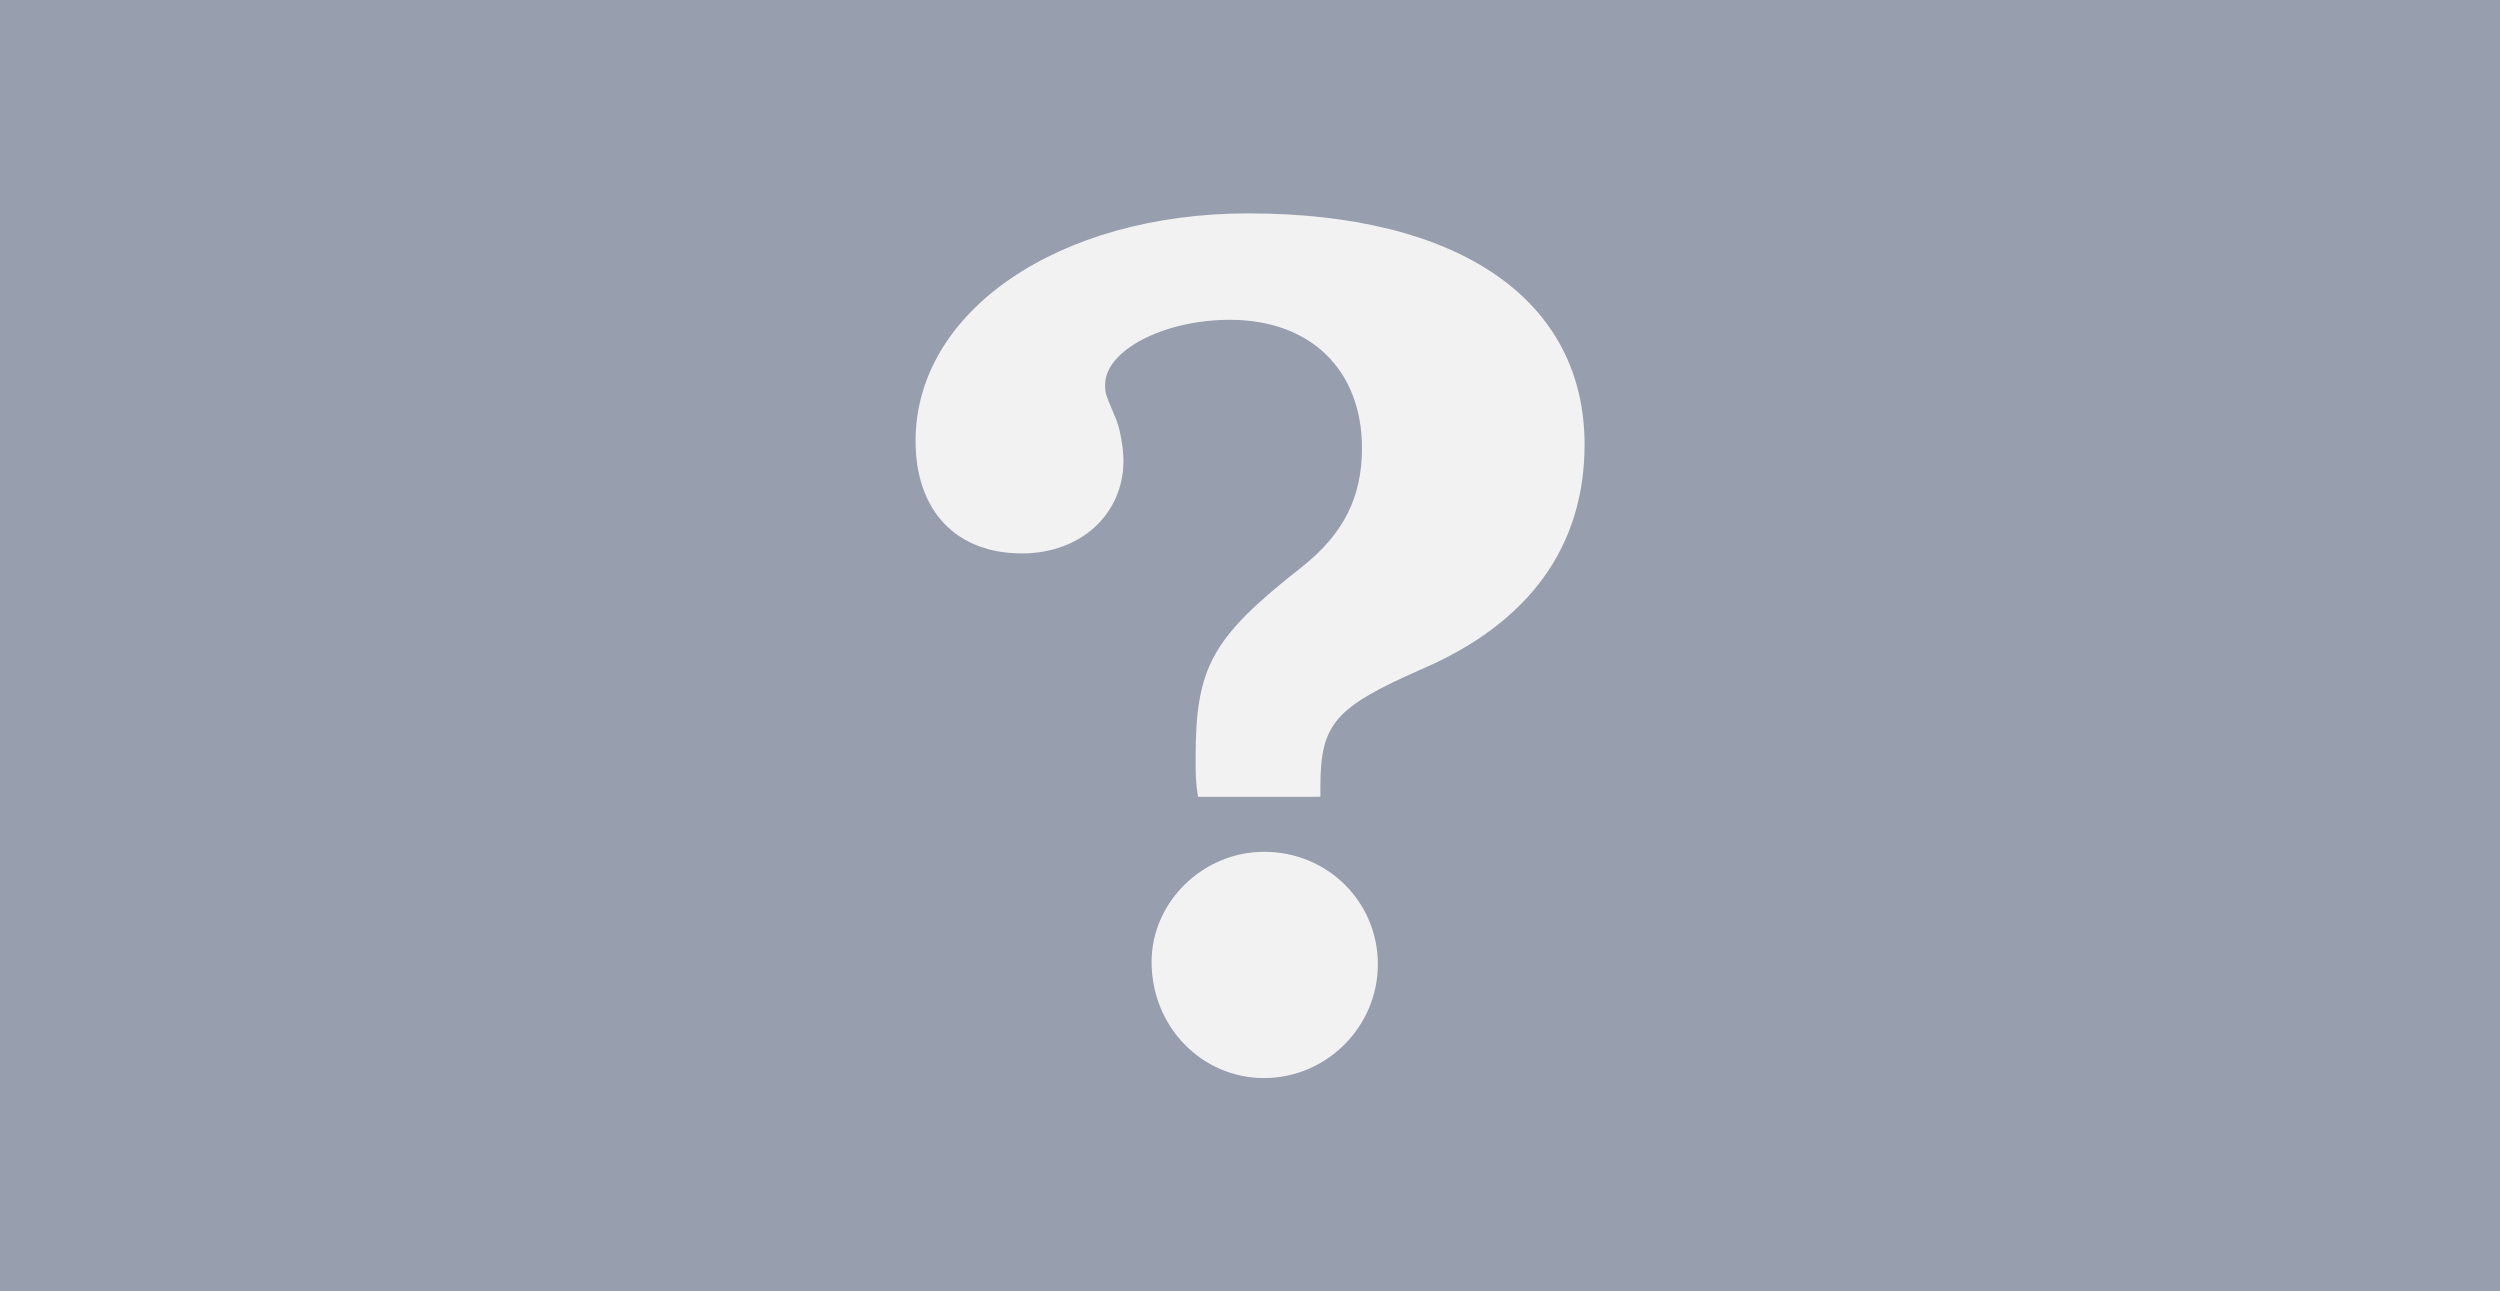 <?xml version="1.0" encoding="UTF-8" standalone="no"?>
<!-- Created with Inkscape (http://www.inkscape.org/) -->

<svg
   width="604"
   height="312"
   viewBox="0 0 159.808 82.55"
   version="1.1"
   id="svg5"
   inkscape:version="1.2.2 (b0a8486541, 2022-12-01)"
   sodipodi:docname="InstThumbUnavailable.svg"
   xmlns:inkscape="http://www.inkscape.org/namespaces/inkscape"
   xmlns:sodipodi="http://sodipodi.sourceforge.net/DTD/sodipodi-0.dtd"
   xmlns="http://www.w3.org/2000/svg"
   xmlns:svg="http://www.w3.org/2000/svg">
  <sodipodi:namedview
     id="namedview7"
     pagecolor="#ffffff"
     bordercolor="#999999"
     borderopacity="1"
     inkscape:showpageshadow="0"
     inkscape:pageopacity="0"
     inkscape:pagecheckerboard="0"
     inkscape:deskcolor="#d1d1d1"
     inkscape:document-units="px"
     showgrid="false"
     inkscape:zoom="1.1893044"
     inkscape:cx="299.75505"
     inkscape:cy="168.58594"
     inkscape:current-layer="layer1" />
  <defs
     id="defs2" />
  <g
     inkscape:label="Livello 1"
     inkscape:groupmode="layer"
     id="layer1">
    <rect
       style="fill:#979eae;fill-opacity:1;stroke:none;stroke-width:1.323"
       id="rect1775"
       width="159.808"
       height="82.55"
       x="0"
       y="0" />
    <g
       aria-label="?"
       id="text256"
       style="font-weight:600;font-size:50.8px;font-family:'Source Code Pro';-inkscape-font-specification:'Source Code Pro Semi-Bold';fill:#f2f2f2;fill-opacity:1;stroke-width:0.86"
       transform="matrix(1.539,0,0,1.539,-40.779,-22.84)">
      <path
         d="m 81.34,47.935 v -0.406 c 0,-2.642 0.61,-3.302 4.166,-4.877 4.521,-1.93 6.807,-5.131 6.807,-9.347 0,-5.994 -5.182,-9.601 -13.97,-9.601 -7.874,0 -13.818,4.064 -13.818,9.449 0,2.896 1.676,4.674 4.42,4.674 2.438,0 4.216,-1.626 4.216,-3.861 0,-0.508 -0.152,-1.422 -0.356,-1.829 -0.406,-0.965 -0.406,-0.965 -0.406,-1.321 0,-1.422 2.438,-2.692 5.182,-2.692 3.353,0 5.486,2.083 5.486,5.334 0,2.032 -0.762,3.556 -2.489,4.928 -3.759,2.946 -4.42,4.166 -4.42,7.925 0,0.762 0,1.016 0.102,1.626 z m -2.337,2.286 c -2.54,0 -4.674,2.083 -4.674,4.572 0,2.692 2.083,4.826 4.674,4.826 2.591,0 4.724,-2.134 4.724,-4.724 0,-2.591 -2.083,-4.674 -4.724,-4.674 z"
         style="font-weight:bold;font-family:'URW Bookman';-inkscape-font-specification:'URW Bookman Bold';stroke-width:0.86"
         id="path1696" />
    </g>
  </g>
</svg>
